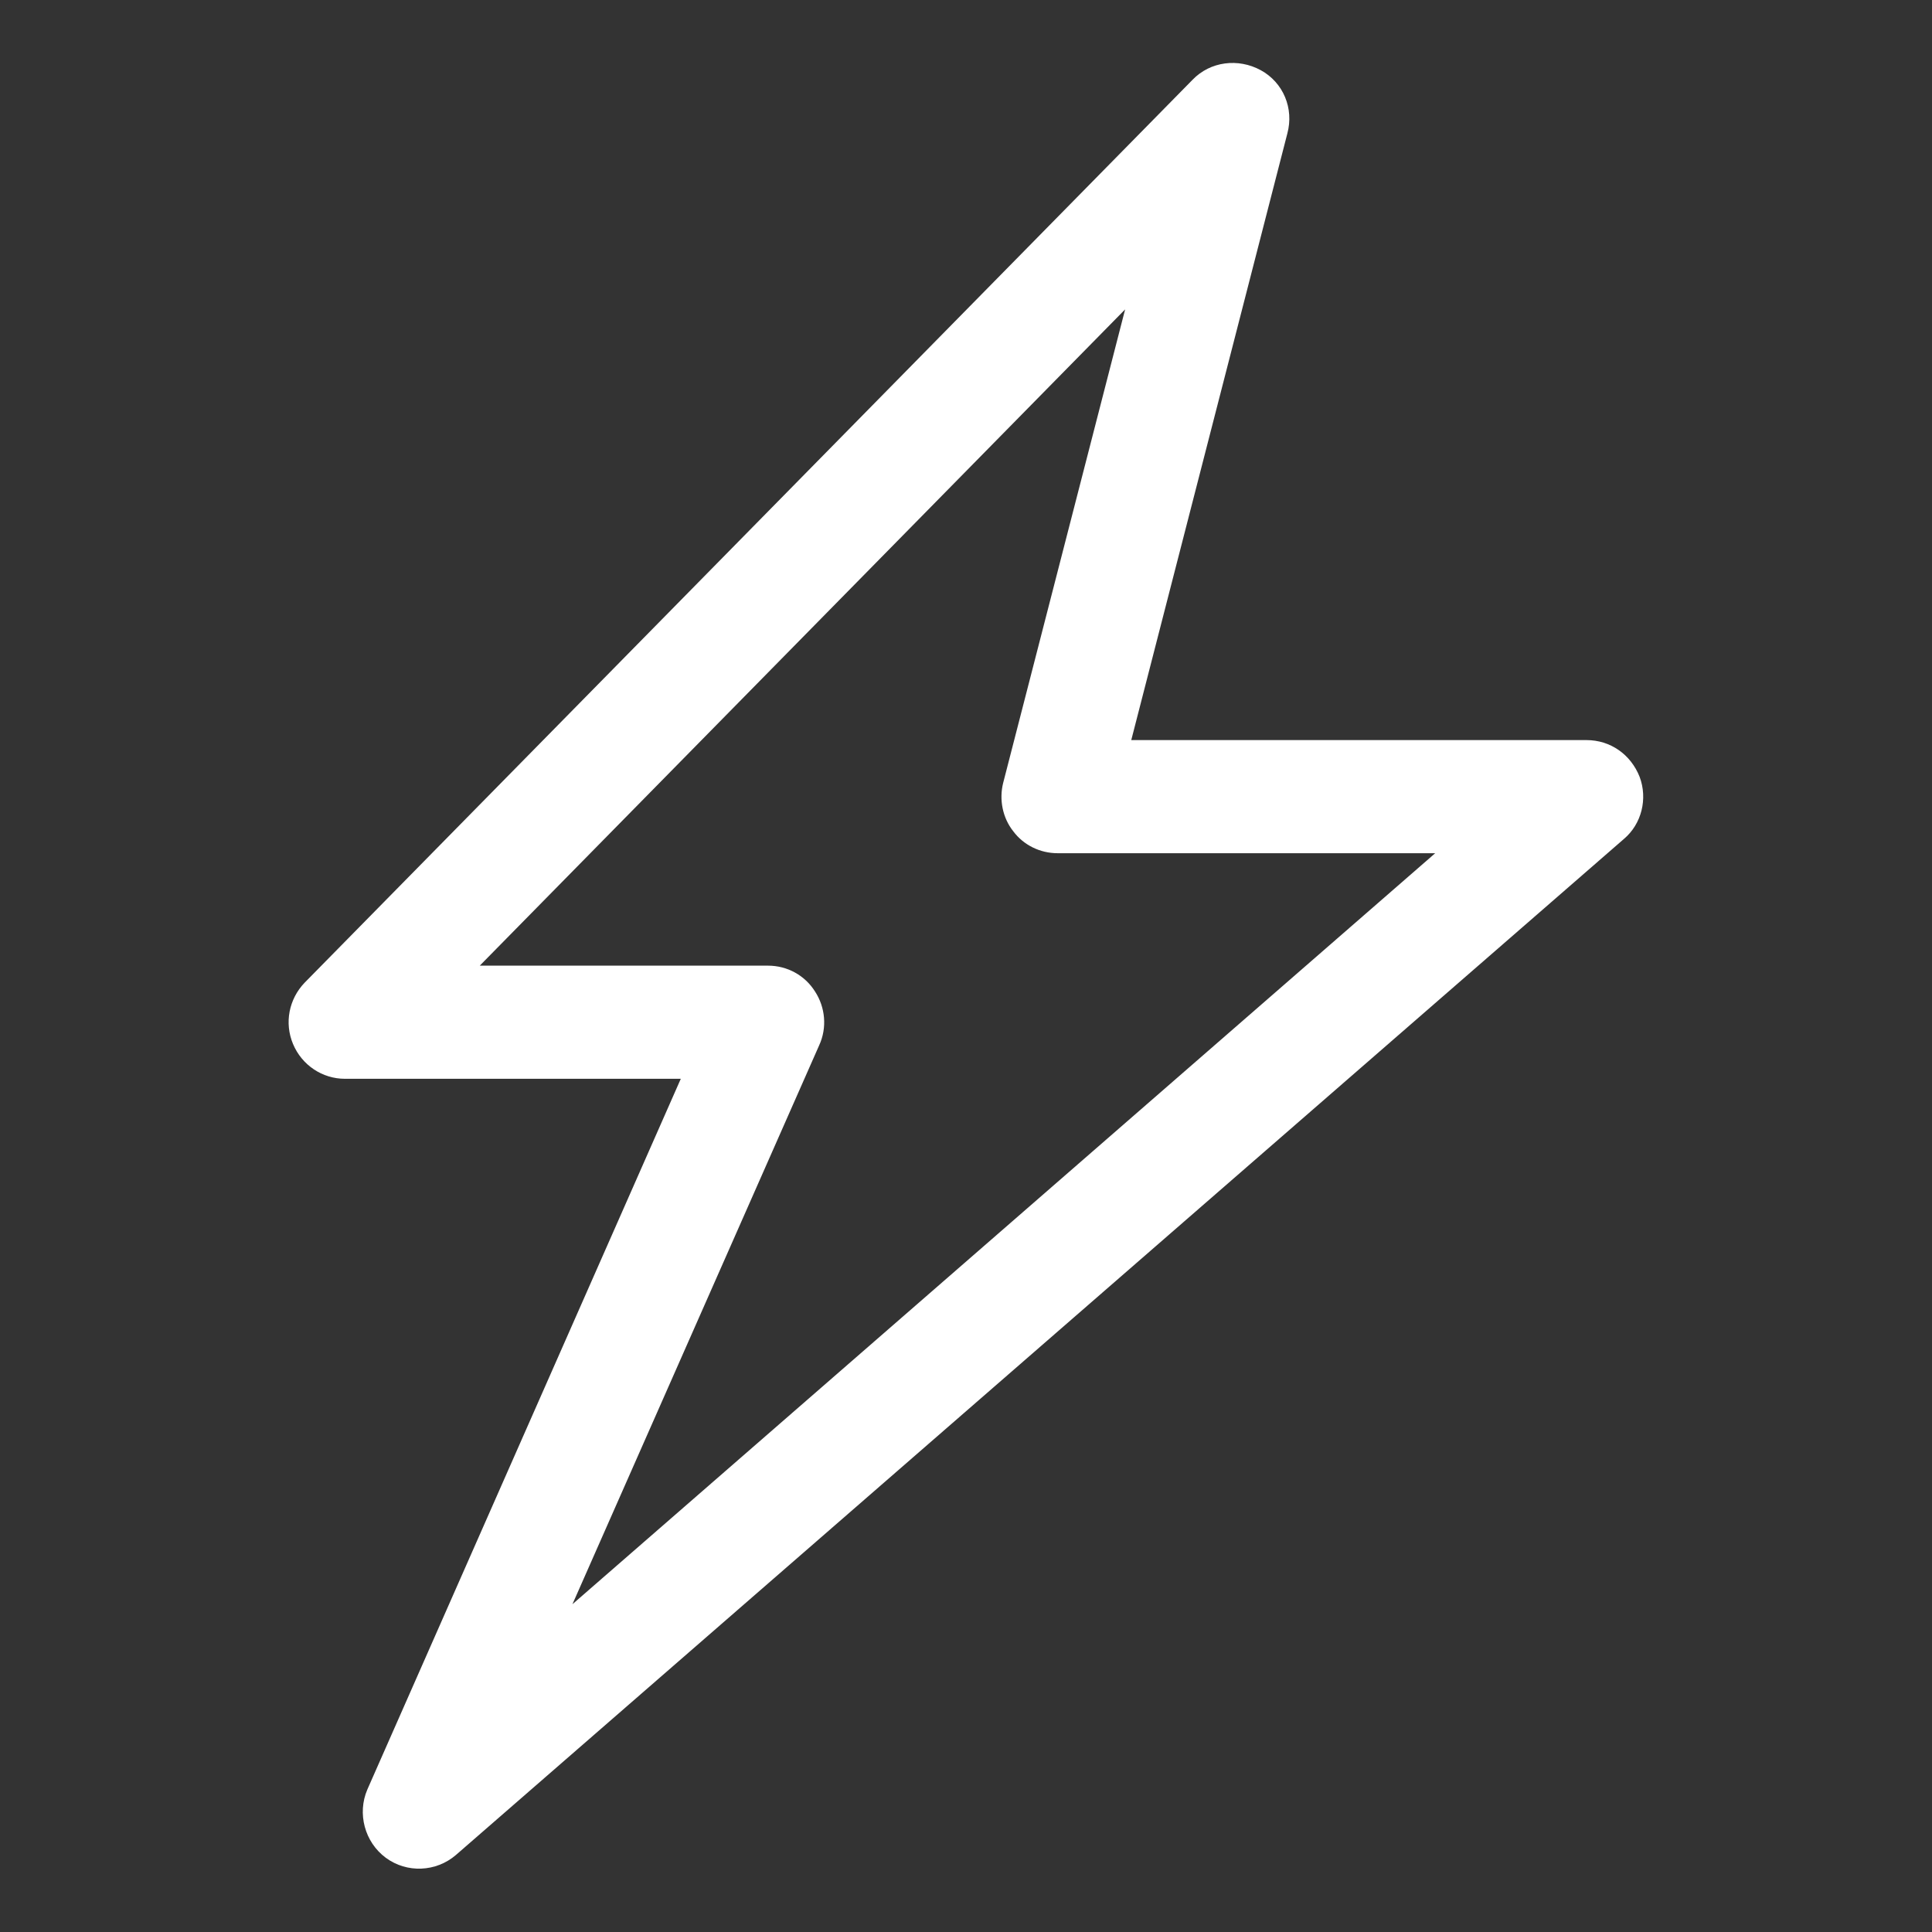 <?xml version="1.0" encoding="UTF-8"?><svg id="Layer_1" xmlns="http://www.w3.org/2000/svg" viewBox="0 0 28.35 28.35"><rect x="0" y="0" width="28.35" height="28.35" fill="#333333" stroke="none"/><defs><style>.cls-1{fill:#fff;fill-rule:evenodd;}</style></defs><path class="cls-1" d="m18.5,1.03c.33.18.49.56.39.93l-2.29,8.9h6.68c.35,0,.65.21.78.54.12.32.03.69-.23.91L6.69,27.22c-.29.25-.72.27-1.03.04-.31-.23-.42-.65-.27-1l4.6-10.43h-4.93c-.33,0-.63-.2-.76-.51-.13-.31-.06-.66.17-.9L17.5,1.17c.26-.27.67-.32,1-.14h0ZM7.04,14.17h4.23c.28,0,.54.14.69.38.15.23.18.53.06.79l-3.62,8.2,12.66-11.02h-5.54c-.26,0-.5-.12-.65-.32-.16-.2-.21-.47-.15-.71l1.79-6.95L7.04,14.17Z"/></svg>